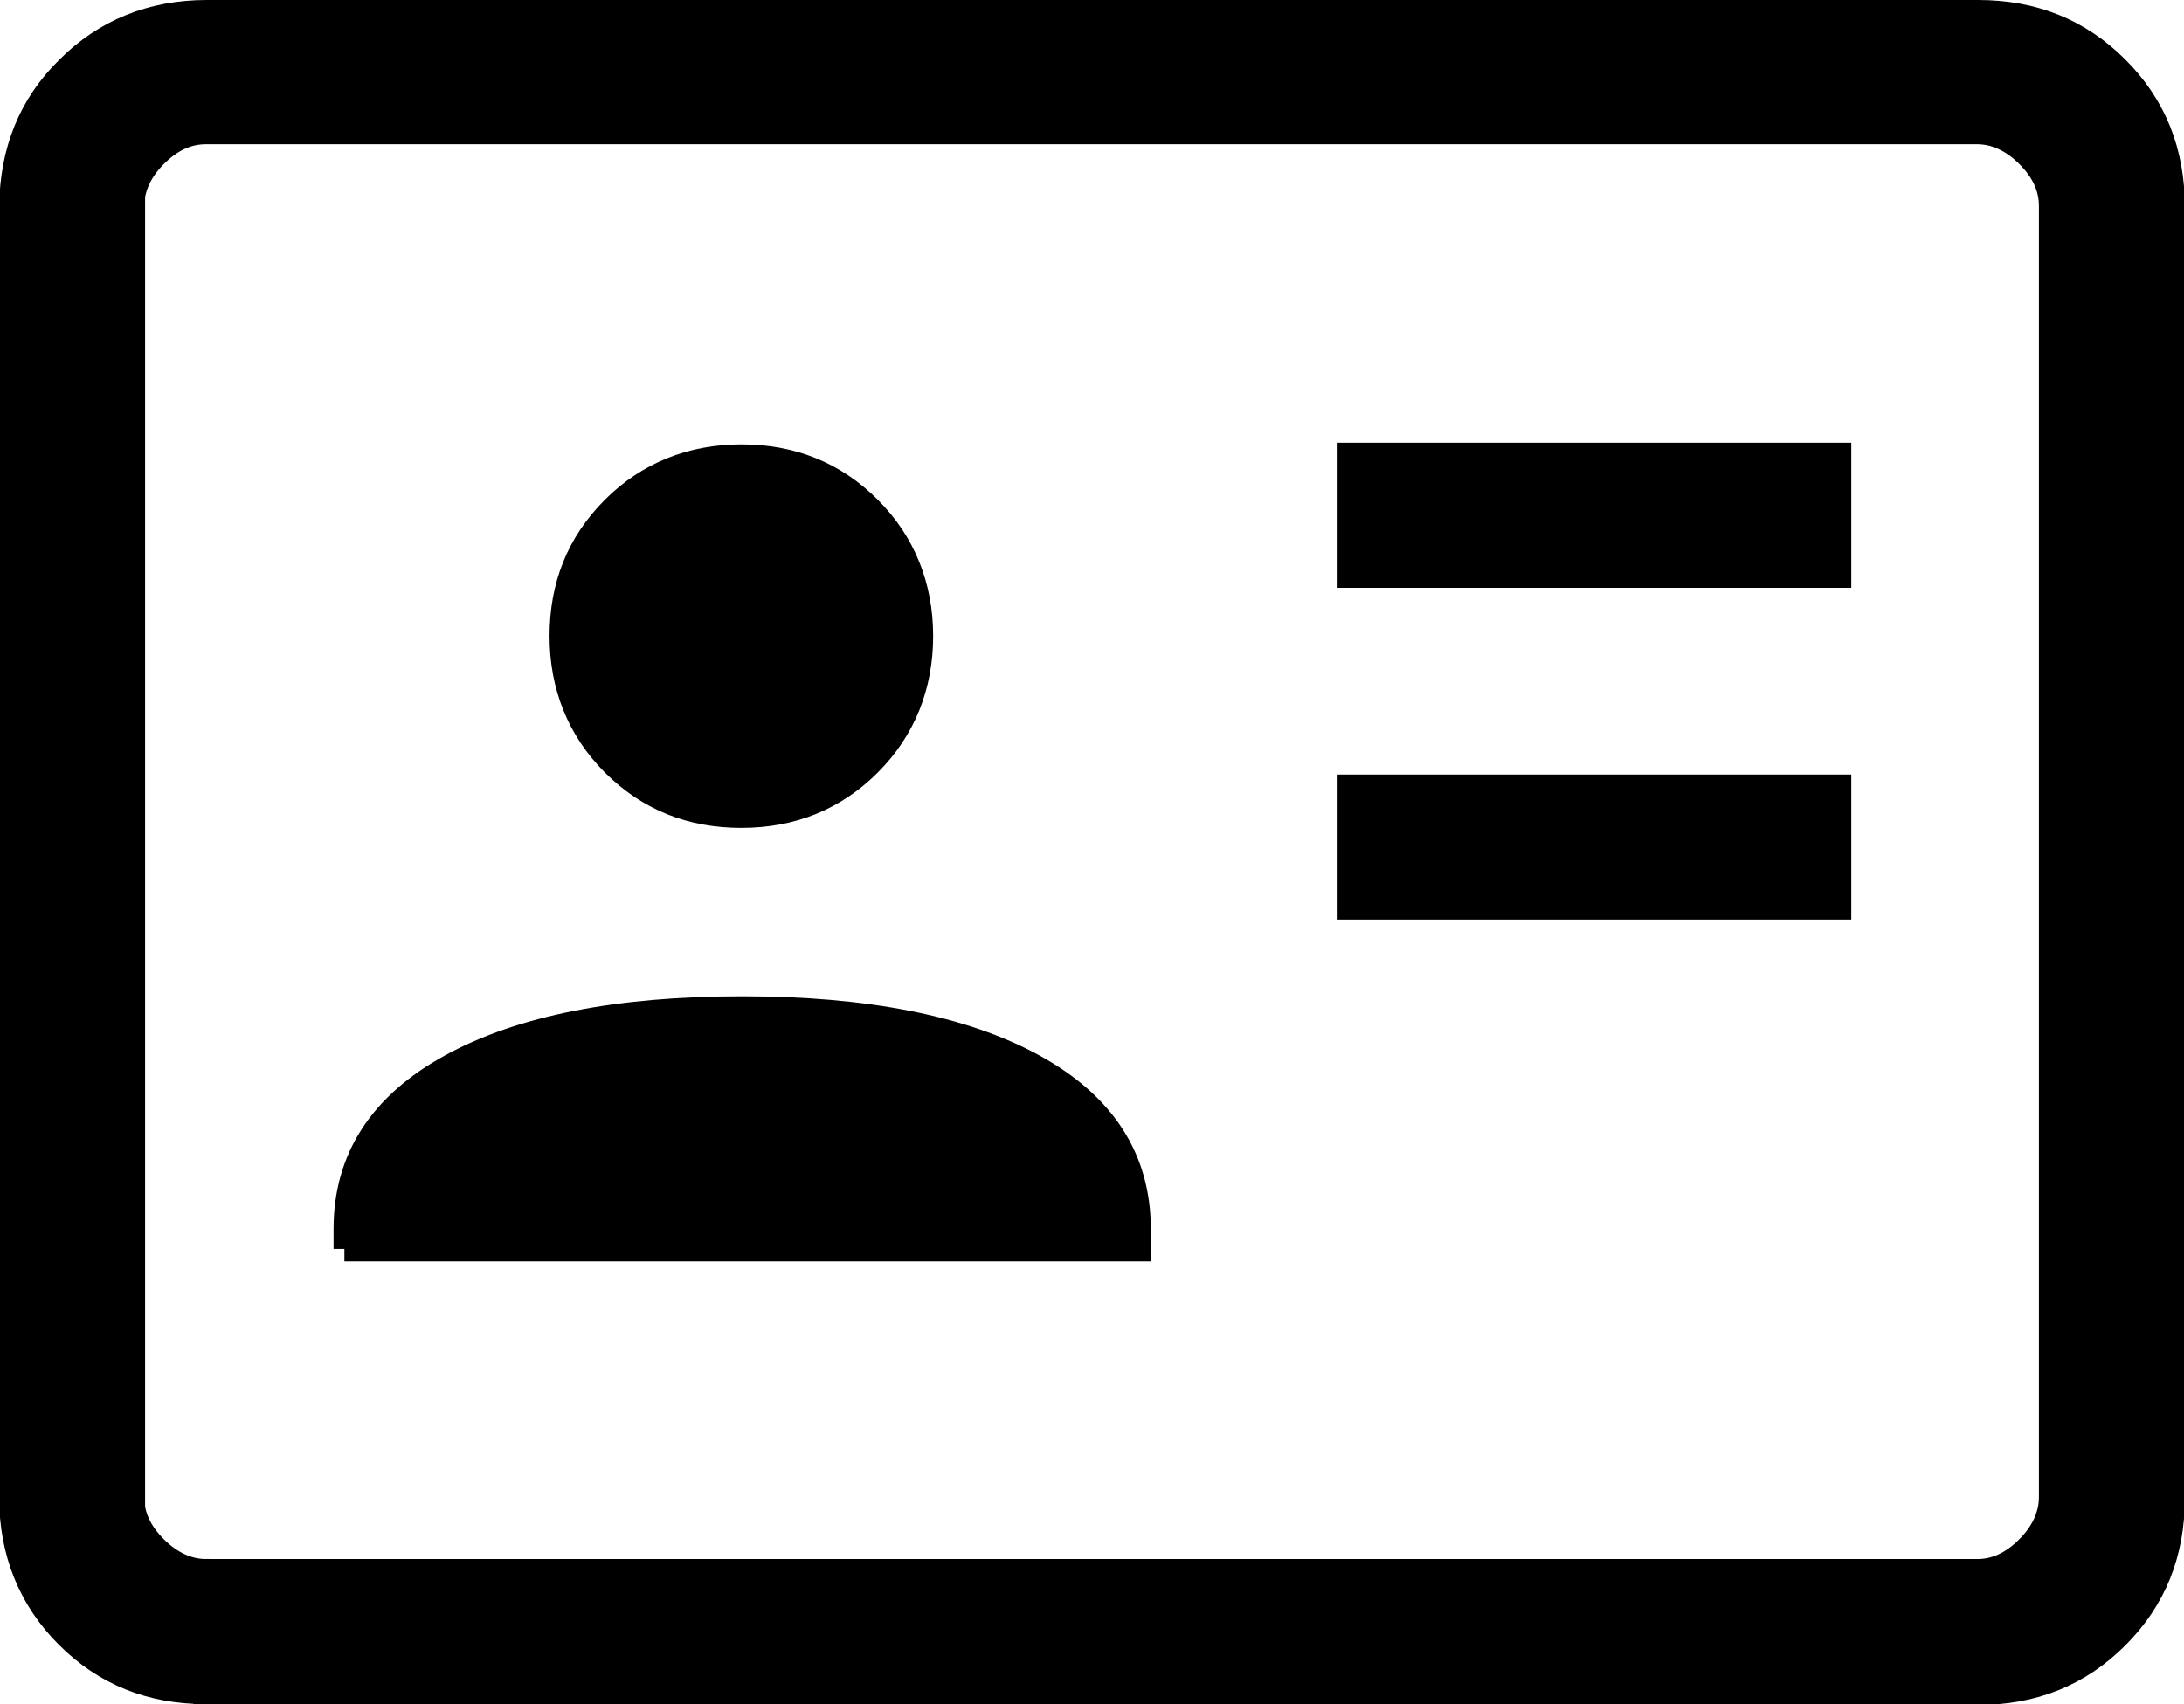 <?xml version="1.0" encoding="UTF-8"?>
<svg id="Layer_2" data-name="Layer 2" xmlns="http://www.w3.org/2000/svg" viewBox="0 0 26.19 20.44">
  <g id="_レイヤー_1" data-name="レイヤー 1">
    <path d="M16.19,10.88h5.86v-1.44h-5.86v1.44ZM16.19,6.9h5.86v-1.44h-5.86v1.44ZM4.13,14.98h9.52v-.24c0-.84-.42-1.49-1.26-1.95-.84-.46-2.01-.69-3.49-.69-1.49,0-2.65.23-3.49.69-.84.46-1.26,1.11-1.26,1.95v.24ZM8.89,9.78c.61,0,1.12-.21,1.53-.62s.62-.93.62-1.53-.21-1.12-.62-1.53c-.42-.42-.93-.62-1.53-.62s-1.12.21-1.53.62c-.42.42-.62.93-.62,1.53s.21,1.12.62,1.53c.42.42.93.62,1.53.62ZM2.47,20.29c-.66,0-1.21-.22-1.66-.67-.44-.44-.67-1-.67-1.66V2.47C.15,1.81.37,1.26.82.82c.44-.44,1-.67,1.66-.67h21.24c.66,0,1.21.22,1.66.67s.67,1,.67,1.66v15.49c0,.66-.22,1.21-.67,1.66s-1,.67-1.66.67H2.47ZM2.47,18.85h21.24c.22,0,.42-.09.61-.28.18-.18.28-.39.28-.61V2.47c0-.22-.09-.42-.28-.61-.18-.18-.39-.28-.61-.28H2.47c-.22,0-.42.09-.61.28-.18.18-.28.39-.28.61v15.49c0,.22.09.42.28.61.18.18.39.28.61.28ZM1.59,18.85V1.59v17.26Z" style="fill: #000; stroke: #000; stroke-miterlimit: 10; stroke-width: .3px;"/>
  </g>
</svg>